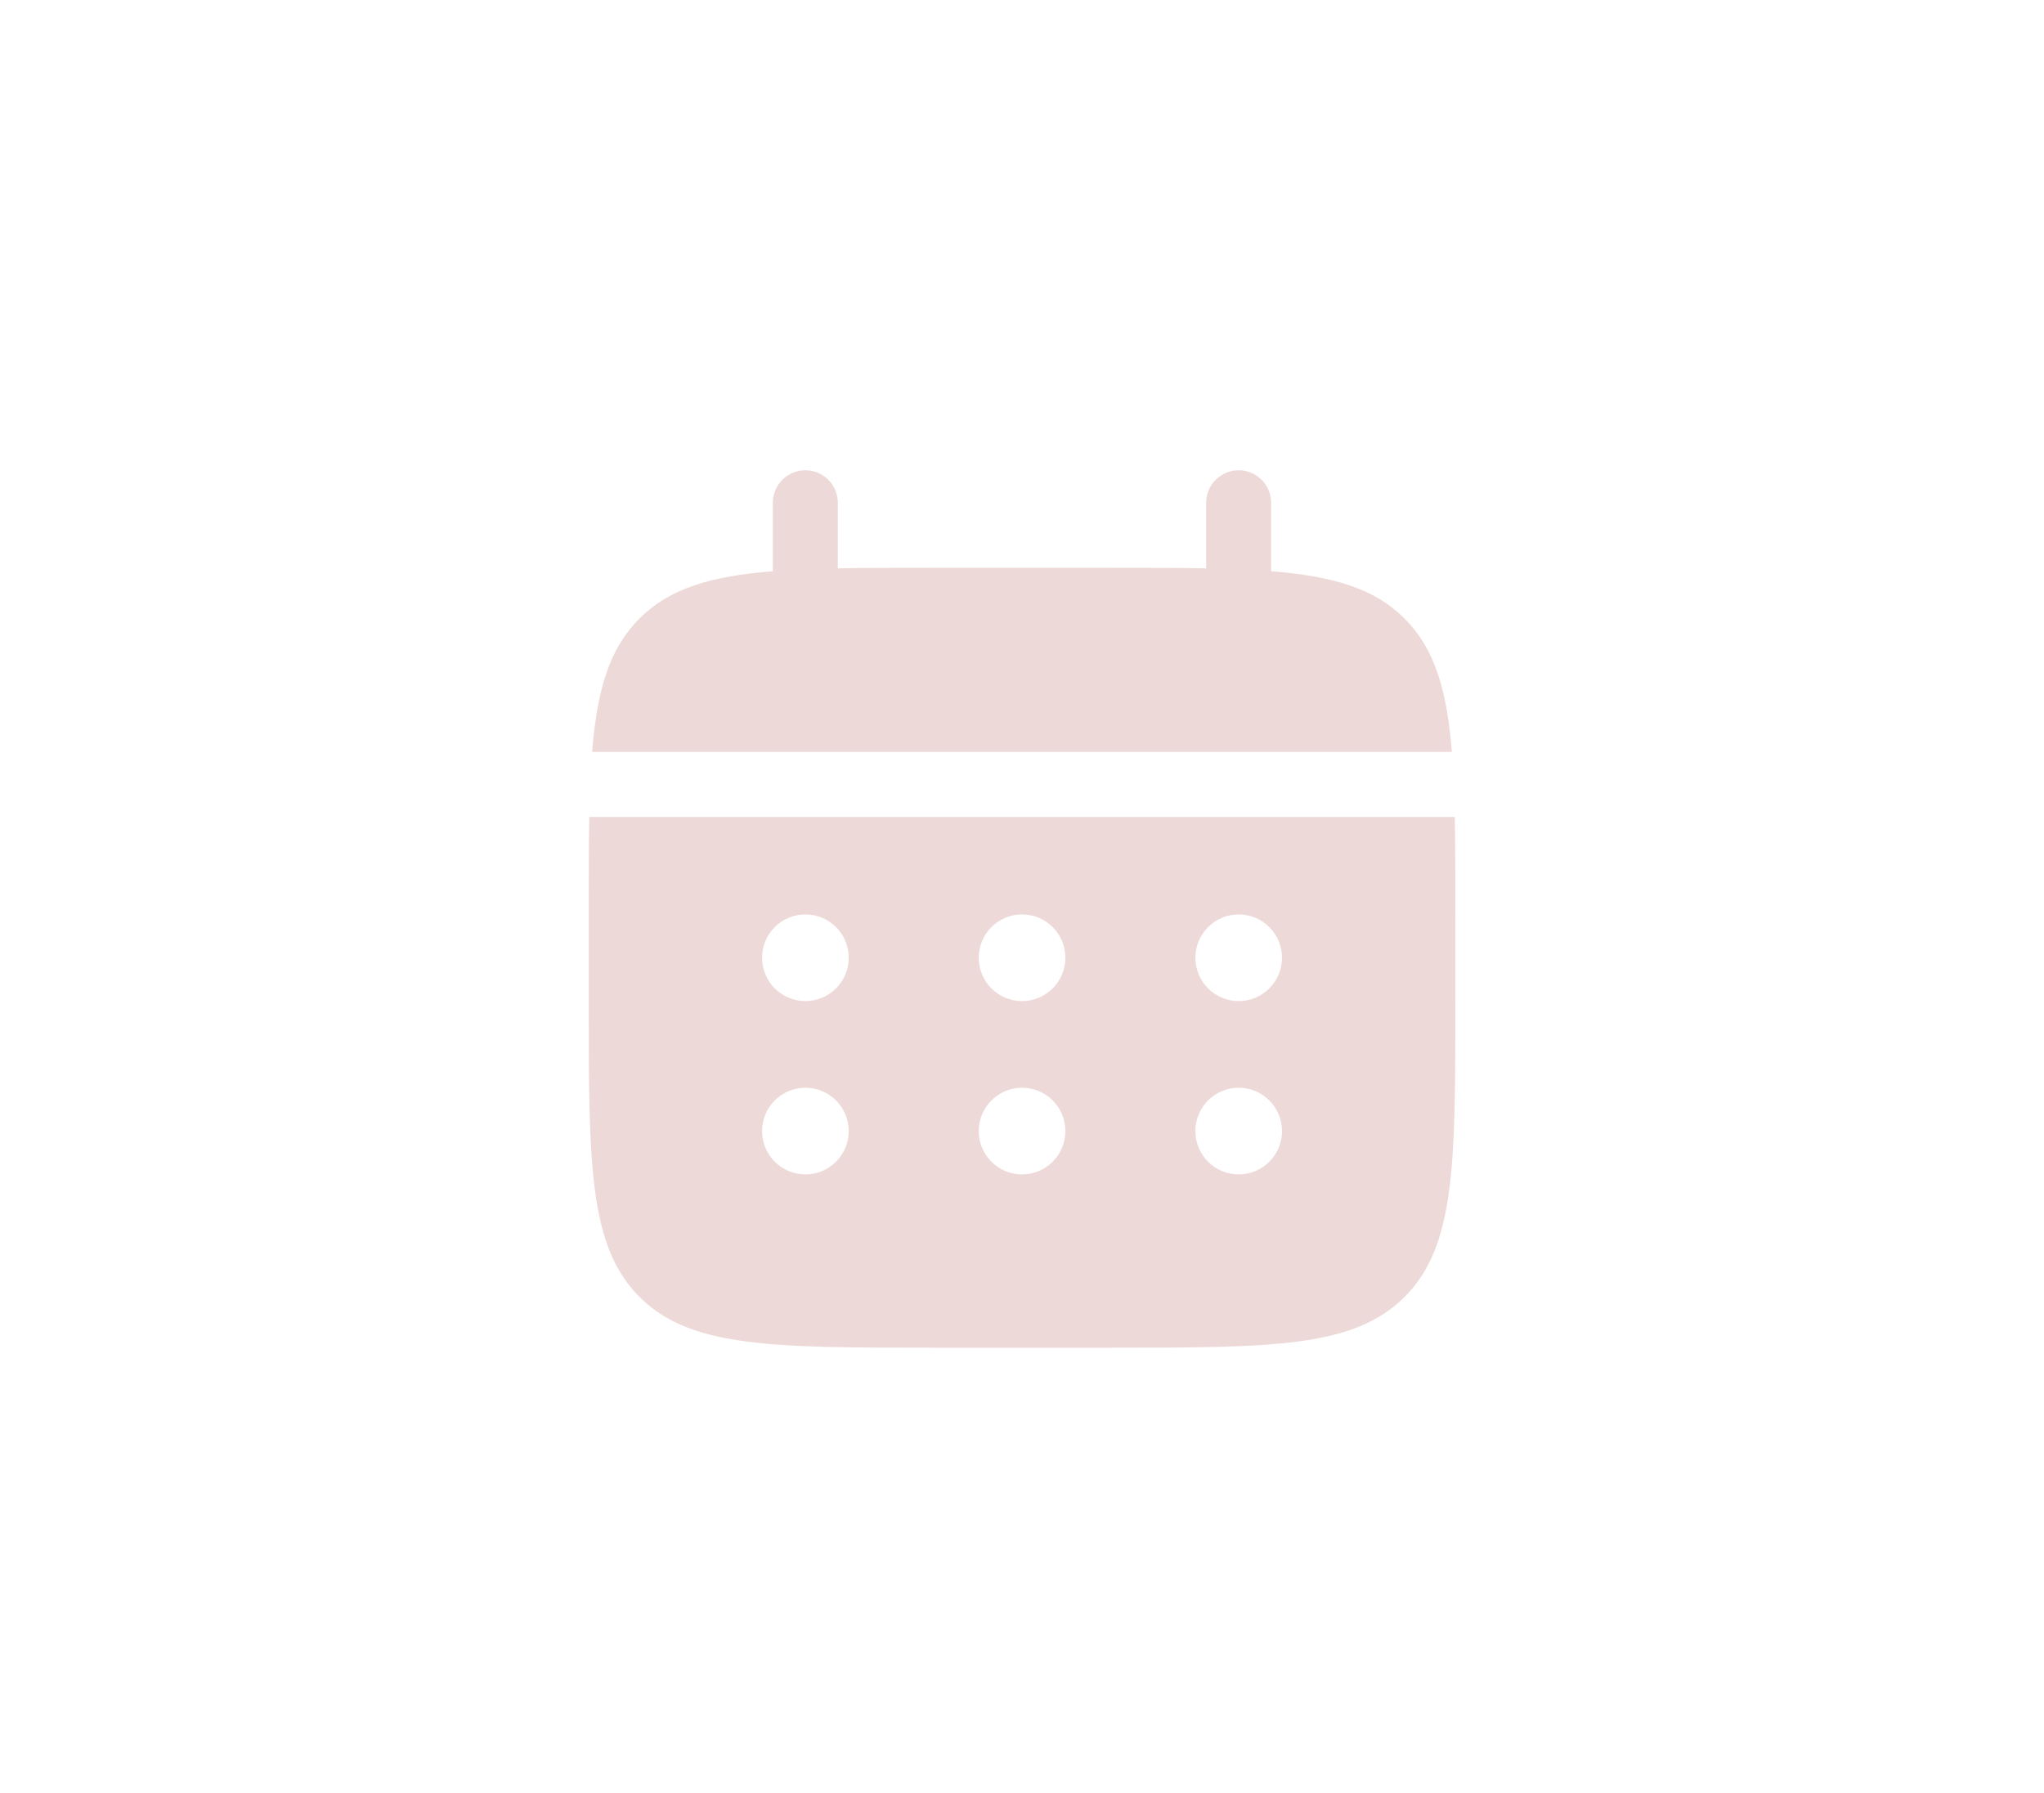 <?xml version="1.0" encoding="UTF-8"?> <svg xmlns="http://www.w3.org/2000/svg" width="57" height="50" viewBox="0 0 57 50" fill="none"><path d="M23.364 14.021C23.364 13.78 23.269 13.55 23.099 13.38C22.929 13.21 22.698 13.114 22.458 13.114C22.218 13.114 21.987 13.21 21.817 13.38C21.647 13.55 21.552 13.78 21.552 14.021V15.93C19.812 16.069 18.671 16.41 17.832 17.249C16.993 18.088 16.652 19.23 16.512 20.969H40.487C40.347 19.229 40.007 18.088 39.167 17.249C38.328 16.41 37.186 16.069 35.447 15.929V14.021C35.447 13.78 35.352 13.55 35.182 13.38C35.012 13.21 34.782 13.114 34.541 13.114C34.301 13.114 34.07 13.21 33.9 13.38C33.73 13.55 33.635 13.78 33.635 14.021V15.849C32.831 15.833 31.93 15.833 30.916 15.833H26.083C25.069 15.833 24.168 15.833 23.364 15.849V14.021Z" fill="#EDDAD8"></path><path fill-rule="evenodd" clip-rule="evenodd" d="M16.418 25.5C16.418 24.486 16.418 23.585 16.434 22.781H40.569C40.585 23.585 40.585 24.486 40.585 25.5V27.917C40.585 32.473 40.585 34.752 39.169 36.167C37.754 37.583 35.475 37.583 30.918 37.583H26.085C21.528 37.583 19.249 37.583 17.834 36.167C16.418 34.752 16.418 32.473 16.418 27.917V25.5ZM34.543 27.917C34.863 27.917 35.171 27.789 35.397 27.563C35.624 27.336 35.751 27.029 35.751 26.708C35.751 26.388 35.624 26.081 35.397 25.854C35.171 25.627 34.863 25.5 34.543 25.5C34.222 25.5 33.915 25.627 33.688 25.854C33.462 26.081 33.335 26.388 33.335 26.708C33.335 27.029 33.462 27.336 33.688 27.563C33.915 27.789 34.222 27.917 34.543 27.917ZM34.543 32.75C34.863 32.75 35.171 32.623 35.397 32.396C35.624 32.169 35.751 31.862 35.751 31.542C35.751 31.221 35.624 30.914 35.397 30.687C35.171 30.461 34.863 30.333 34.543 30.333C34.222 30.333 33.915 30.461 33.688 30.687C33.462 30.914 33.335 31.221 33.335 31.542C33.335 31.862 33.462 32.169 33.688 32.396C33.915 32.623 34.222 32.75 34.543 32.75ZM29.71 26.708C29.71 27.029 29.582 27.336 29.356 27.563C29.129 27.789 28.822 27.917 28.501 27.917C28.181 27.917 27.873 27.789 27.647 27.563C27.42 27.336 27.293 27.029 27.293 26.708C27.293 26.388 27.42 26.081 27.647 25.854C27.873 25.627 28.181 25.5 28.501 25.5C28.822 25.5 29.129 25.627 29.356 25.854C29.582 26.081 29.71 26.388 29.71 26.708ZM29.71 31.542C29.71 31.862 29.582 32.169 29.356 32.396C29.129 32.623 28.822 32.75 28.501 32.75C28.181 32.75 27.873 32.623 27.647 32.396C27.42 32.169 27.293 31.862 27.293 31.542C27.293 31.221 27.42 30.914 27.647 30.687C27.873 30.461 28.181 30.333 28.501 30.333C28.822 30.333 29.129 30.461 29.356 30.687C29.582 30.914 29.71 31.221 29.71 31.542ZM22.46 27.917C22.78 27.917 23.087 27.789 23.314 27.563C23.541 27.336 23.668 27.029 23.668 26.708C23.668 26.388 23.541 26.081 23.314 25.854C23.087 25.627 22.78 25.5 22.46 25.5C22.139 25.5 21.832 25.627 21.605 25.854C21.379 26.081 21.251 26.388 21.251 26.708C21.251 27.029 21.379 27.336 21.605 27.563C21.832 27.789 22.139 27.917 22.46 27.917ZM22.46 32.75C22.78 32.75 23.087 32.623 23.314 32.396C23.541 32.169 23.668 31.862 23.668 31.542C23.668 31.221 23.541 30.914 23.314 30.687C23.087 30.461 22.78 30.333 22.46 30.333C22.139 30.333 21.832 30.461 21.605 30.687C21.379 30.914 21.251 31.221 21.251 31.542C21.251 31.862 21.379 32.169 21.605 32.396C21.832 32.623 22.139 32.75 22.46 32.75Z" fill="#EDDAD8"></path></svg> 